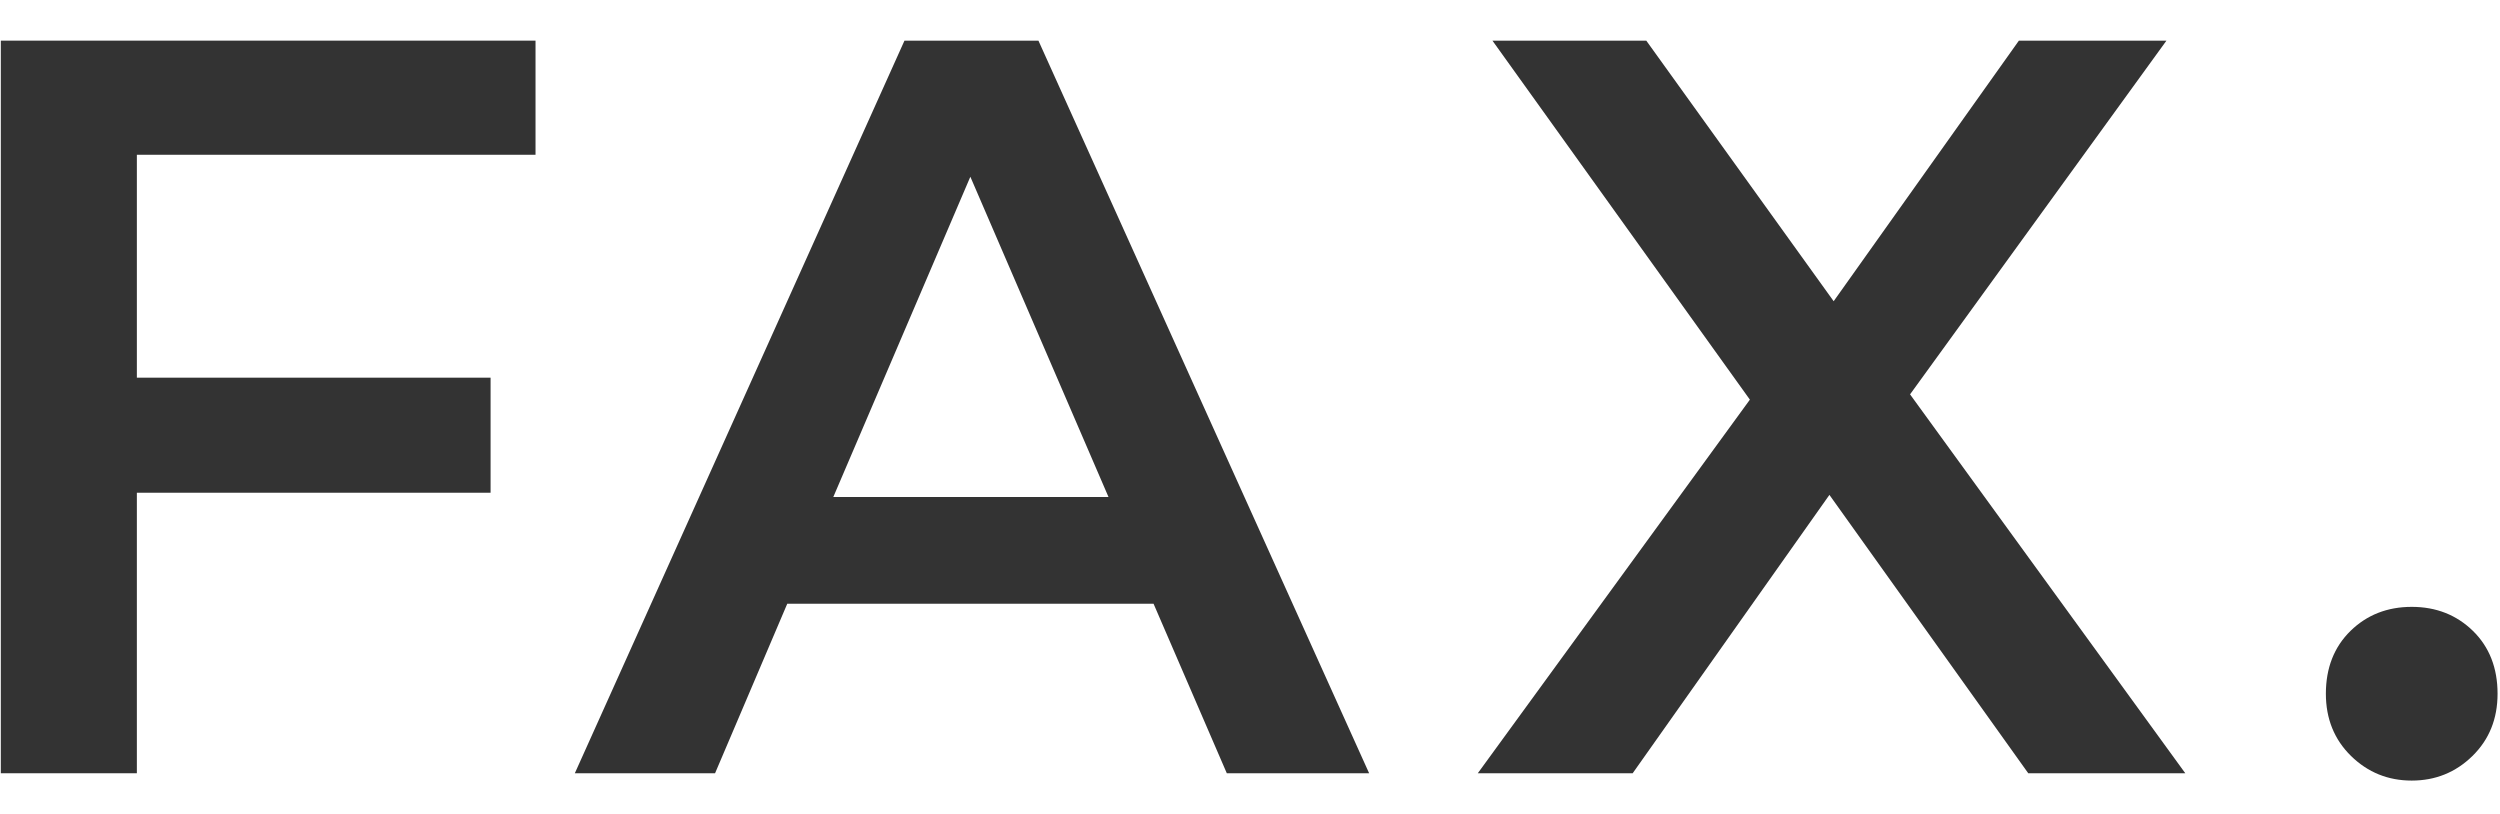 <svg enable-background="new 0 0 43 14" height="14" viewBox="0 0 43 14" width="43" xmlns="http://www.w3.org/2000/svg"><g fill="#333"><path d="m2.354 2.662v3.834h6.084v1.979h-6.084v4.825h-2.34v-12.601h9.197v1.963z"/><path d="m19.841 10.384h-6.3l-1.242 2.916h-2.412l5.67-12.601h2.304l5.688 12.601h-2.448zm-.775-1.836-2.376-5.508-2.357 5.508z"/><path d="m34.886 13.3-3.42-4.788-3.384 4.788h-2.664l4.68-6.426-4.428-6.175h2.646l3.223 4.482 3.186-4.482h2.538l-4.41 6.084 4.734 6.517z"/><path d="m40.438 13.003c-.288-.282-.433-.64-.433-1.071 0-.443.142-.804.423-1.08.282-.275.633-.414 1.054-.414.42 0 .771.139 1.053.414.282.276.423.637.423 1.08 0 .432-.144.789-.432 1.071s-.637.423-1.044.423c-.408 0-.755-.141-1.044-.423z"/></g><path d="m0 0h43v14h-43z" fill="none"/></svg>